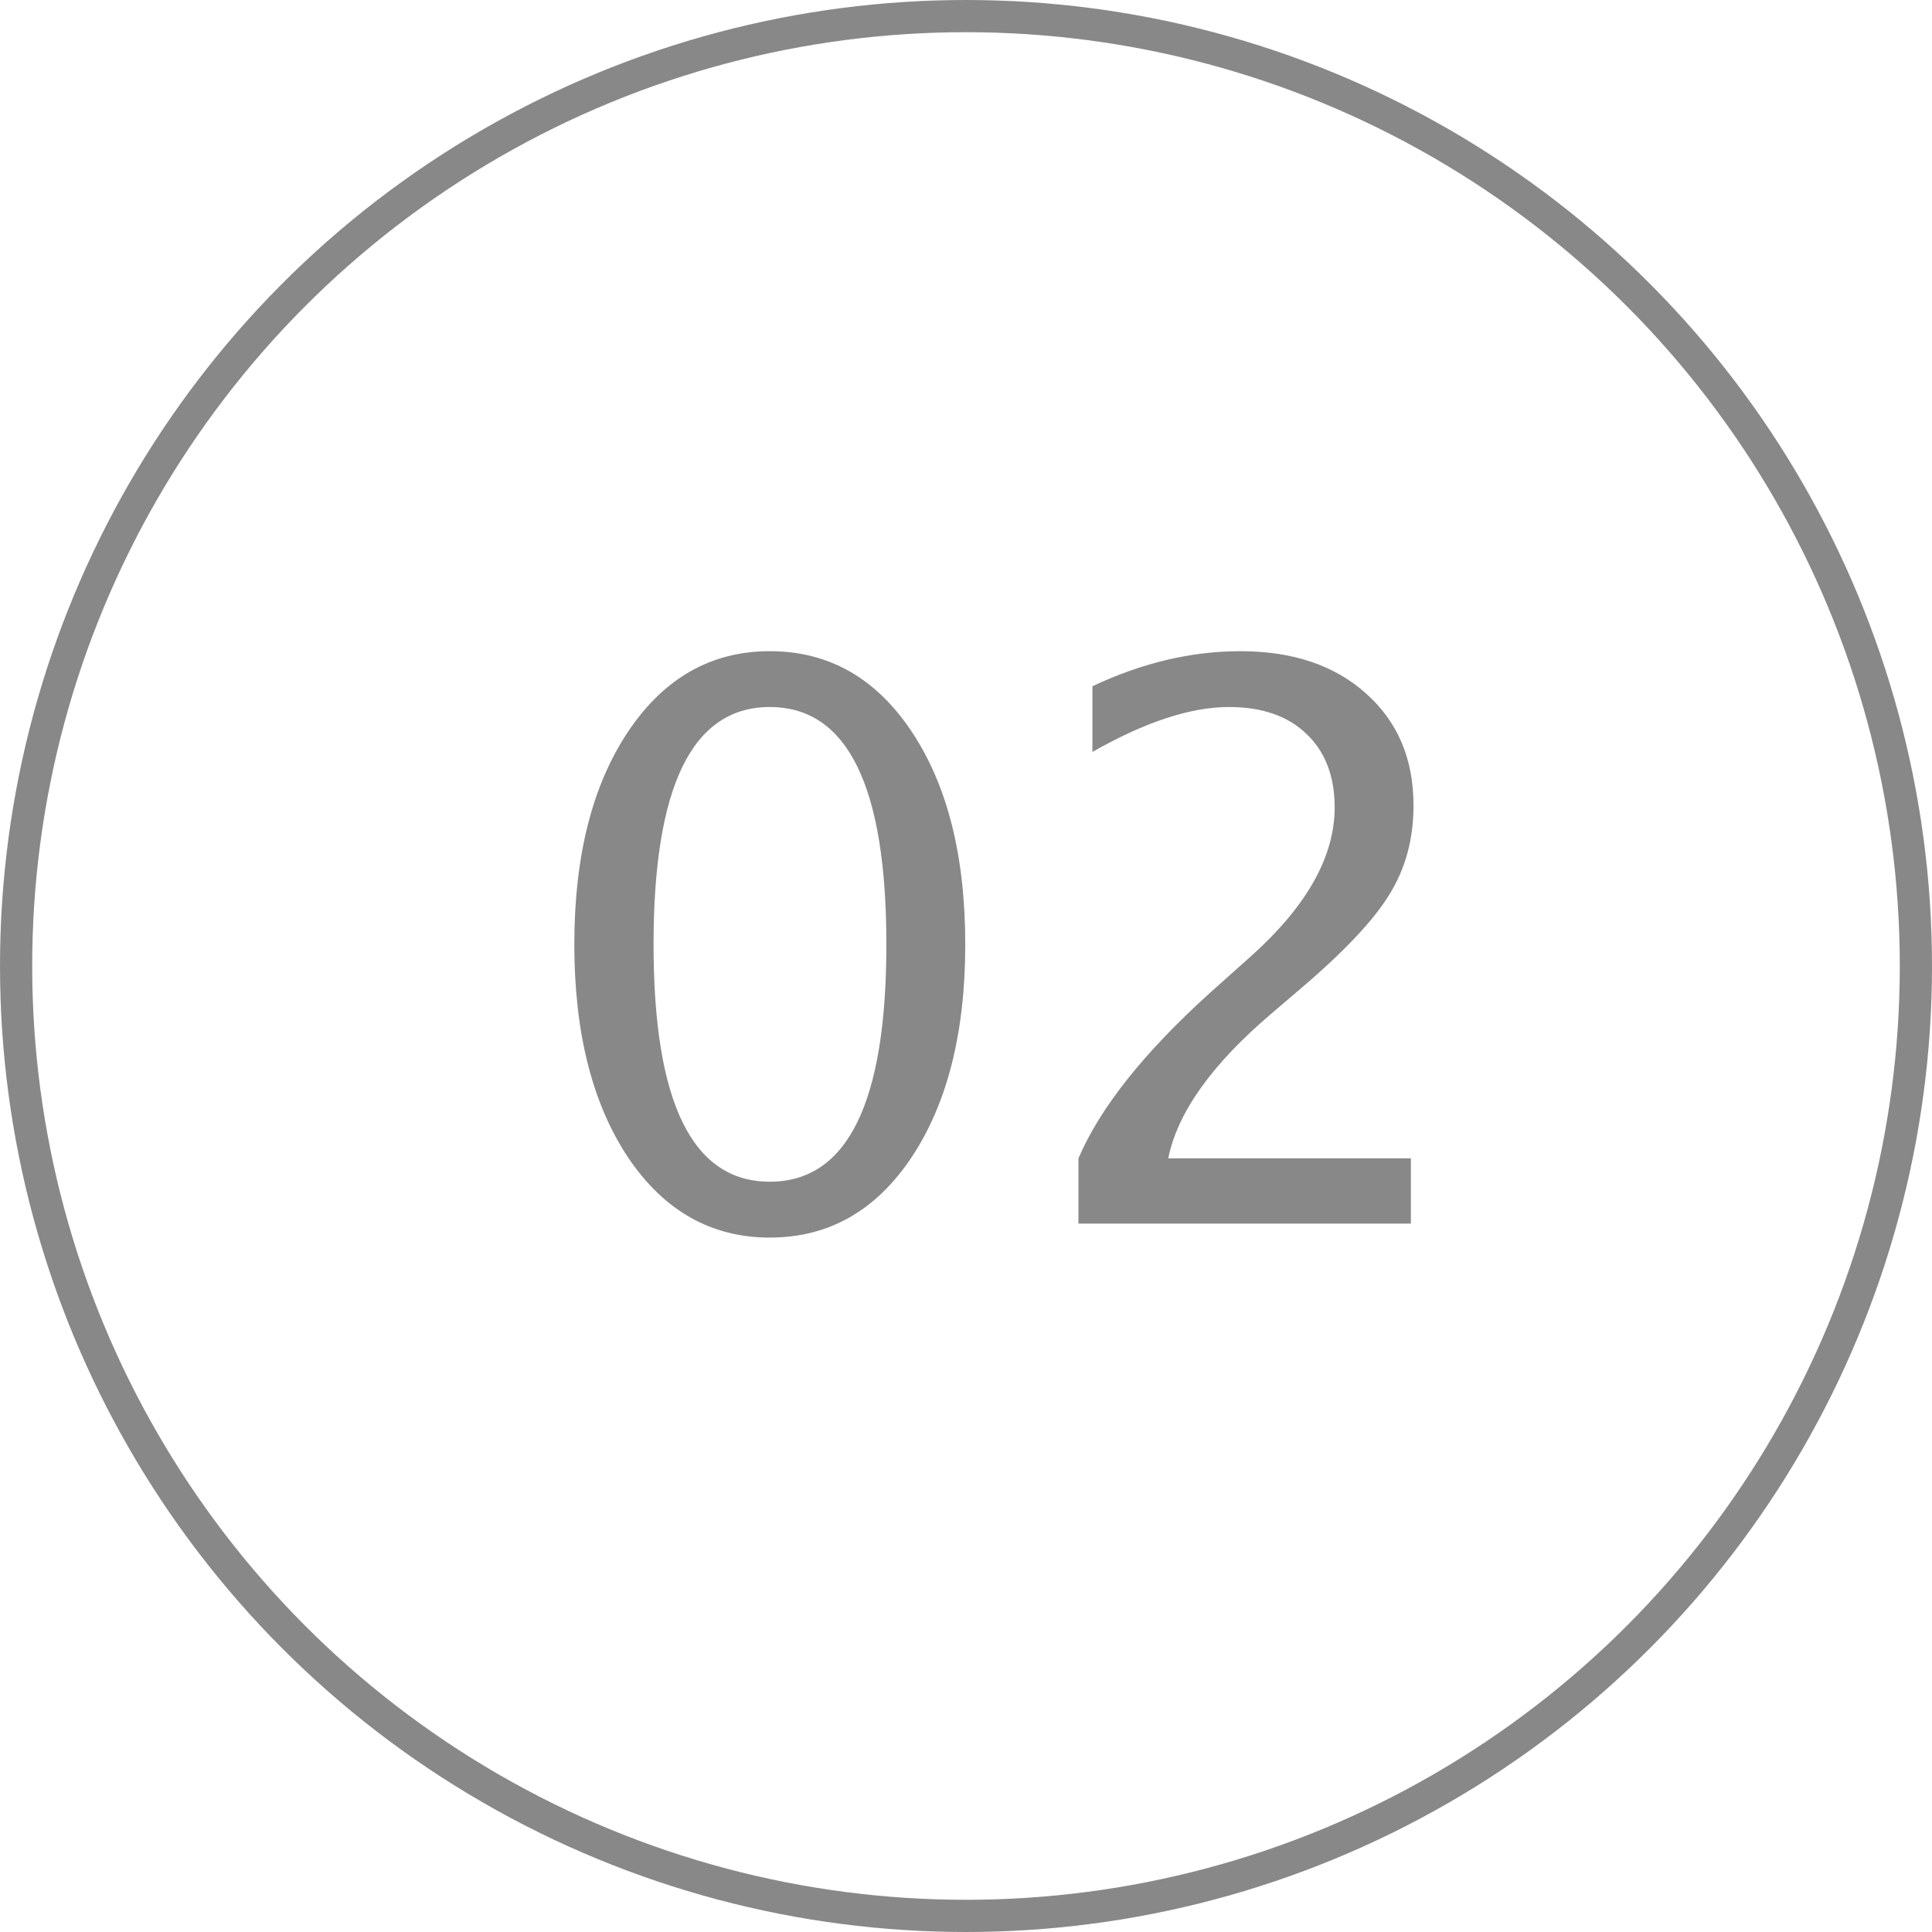 <?xml version="1.0" encoding="UTF-8"?> <svg xmlns="http://www.w3.org/2000/svg" width="60" height="60" viewBox="0 0 60 60" fill="none"> <g opacity="0.5"> <path d="M23.906 38.434C22.086 38.434 20.617 37.602 19.5 35.938C18.391 34.266 17.836 32.062 17.836 29.328C17.836 26.594 18.391 24.395 19.5 22.73C20.617 21.059 22.086 20.223 23.906 20.223C25.734 20.223 27.203 21.055 28.312 22.719C29.422 24.383 29.977 26.586 29.977 29.328C29.977 32.062 29.422 34.266 28.312 35.938C27.203 37.602 25.734 38.434 23.906 38.434ZM23.906 36.699C26.32 36.699 27.527 34.242 27.527 29.328C27.527 24.414 26.32 21.957 23.906 21.957C21.5 21.957 20.297 24.414 20.297 29.328C20.297 34.242 21.5 36.699 23.906 36.699ZM33.492 38V35.973C34.164 34.402 35.523 32.691 37.57 30.84L38.895 29.656C40.598 28.117 41.449 26.59 41.449 25.074C41.449 24.105 41.156 23.344 40.57 22.789C39.992 22.234 39.191 21.957 38.168 21.957C36.973 21.957 35.559 22.422 33.926 23.352V21.312C35.465 20.586 36.996 20.223 38.52 20.223C40.145 20.223 41.445 20.66 42.422 21.535C43.406 22.41 43.898 23.57 43.898 25.016C43.898 26.055 43.648 26.977 43.148 27.781C42.656 28.586 41.734 29.562 40.383 30.711L39.492 31.473C37.641 33.043 36.57 34.543 36.281 35.973H43.816V38H33.492Z" fill="#111111"></path> <circle cx="30" cy="30" r="29.5" stroke="#111111"></circle> </g> </svg> 